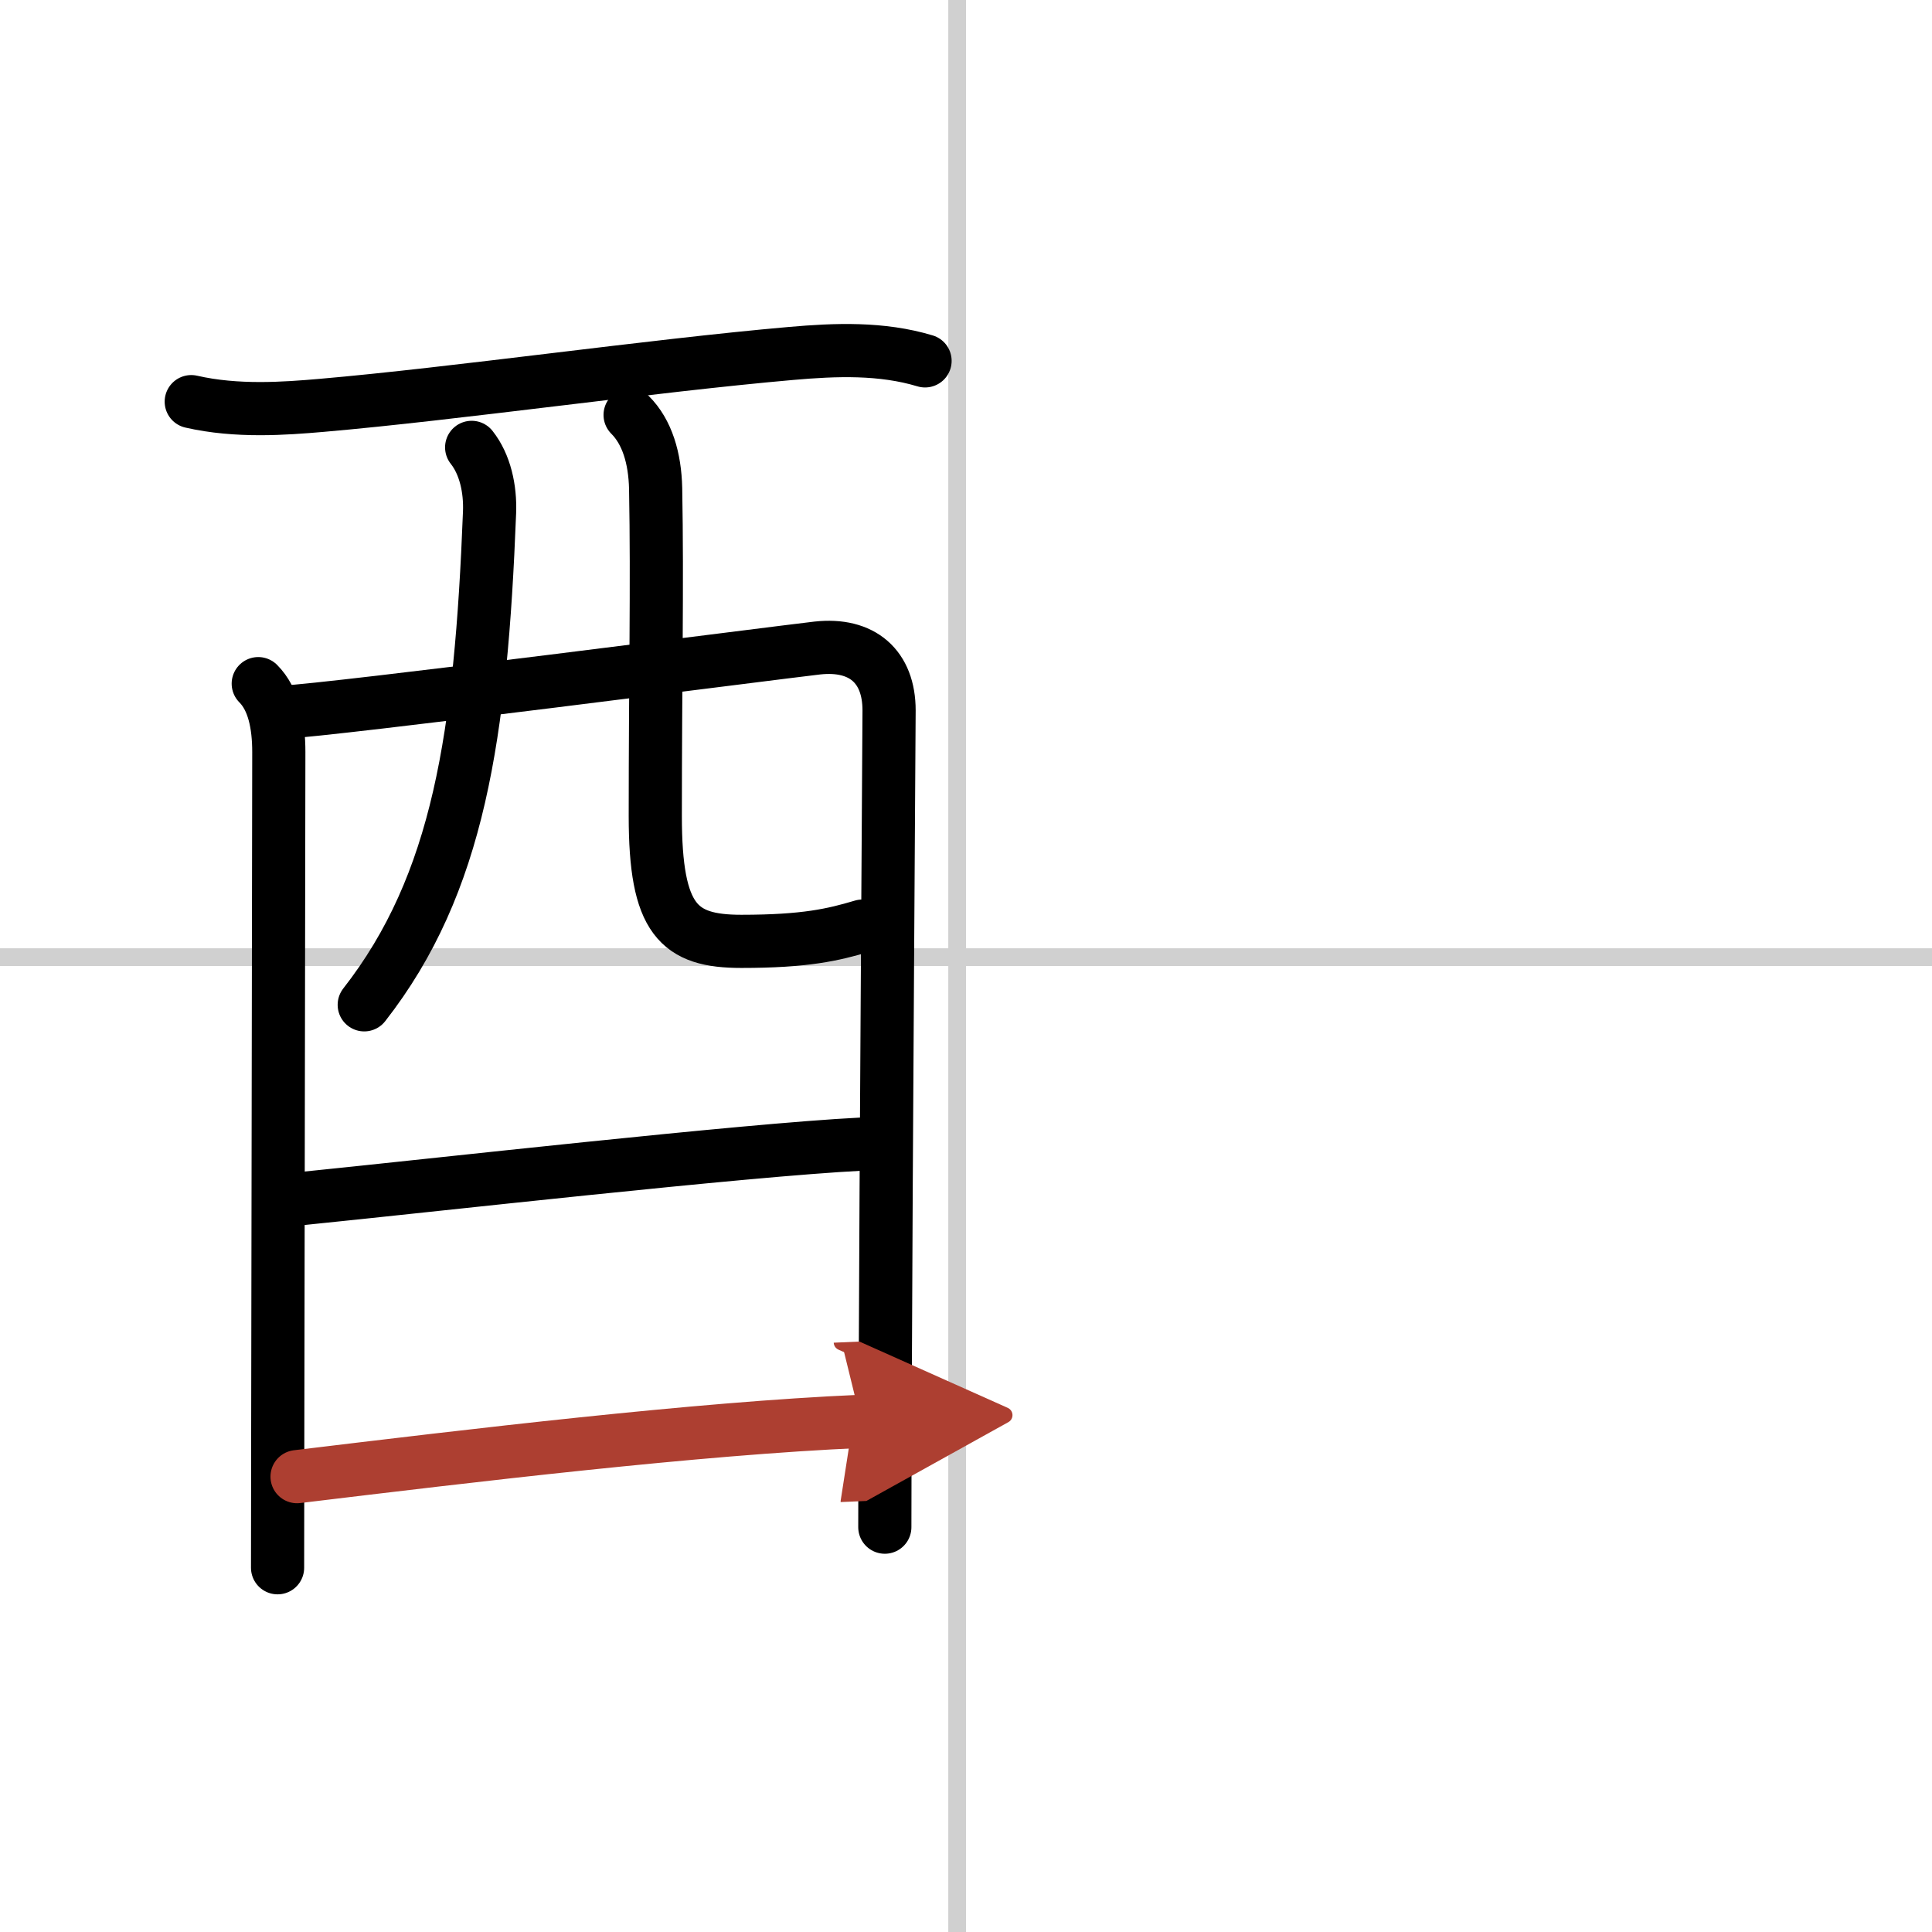 <svg width="400" height="400" viewBox="0 0 109 109" xmlns="http://www.w3.org/2000/svg"><defs><marker id="a" markerWidth="4" orient="auto" refX="1" refY="5" viewBox="0 0 10 10"><polyline points="0 0 10 5 0 10 1 5" fill="#ad3f31" stroke="#ad3f31"/></marker></defs><g fill="none" stroke="#000" stroke-linecap="round" stroke-linejoin="round" stroke-width="3"><rect width="100%" height="100%" fill="#fff" stroke="#fff"/><line x1="54" x2="54" y2="109" stroke="#d0d0d0" stroke-width="1"/><line x2="109" y1="54" y2="54" stroke="#d0d0d0" stroke-width="1"/><path d="m10.79 22.66c2.58 0.59 5.27 0.39 7.35 0.21 7.52-0.65 18.61-2.24 26.5-2.93 2.5-0.22 5.1-0.32 7.55 0.42"/><path d="m14.57 38.57c0.87 0.87 1.16 2.3 1.16 3.86 0 0.65-0.04 25.39-0.06 38.32-0.01 4.51-0.01 7.59-0.01 7.7"/><path d="m15.96 40.18c2.7-0.11 27.71-3.34 30.15-3.62 2.54-0.28 4.05 1.05 4.05 3.52 0 1.13-0.17 24.82-0.22 38.66-0.01 3.08-0.02 5.67-0.02 7.42"/><path d="m26.61 25.24c0.76 0.96 1.06 2.34 1.01 3.66-0.49 12.59-1.74 20.97-7.07 27.79"/><path d="m35.55 23.41c0.96 0.96 1.4 2.43 1.44 4.15 0.1 5.47-0.02 10.81-0.02 18.48 0 5.86 1.31 7.07 4.86 7.07 3.59 0 5.18-0.37 6.82-0.86"/><path d="m16.93 67.63c7.44-0.75 25.07-2.75 31.66-3.08"/><path d="m16.76 83.31c9.86-1.19 22.56-2.72 31.82-3.12" marker-end="url(#a)" stroke="#ad3f31"/></g></svg>
